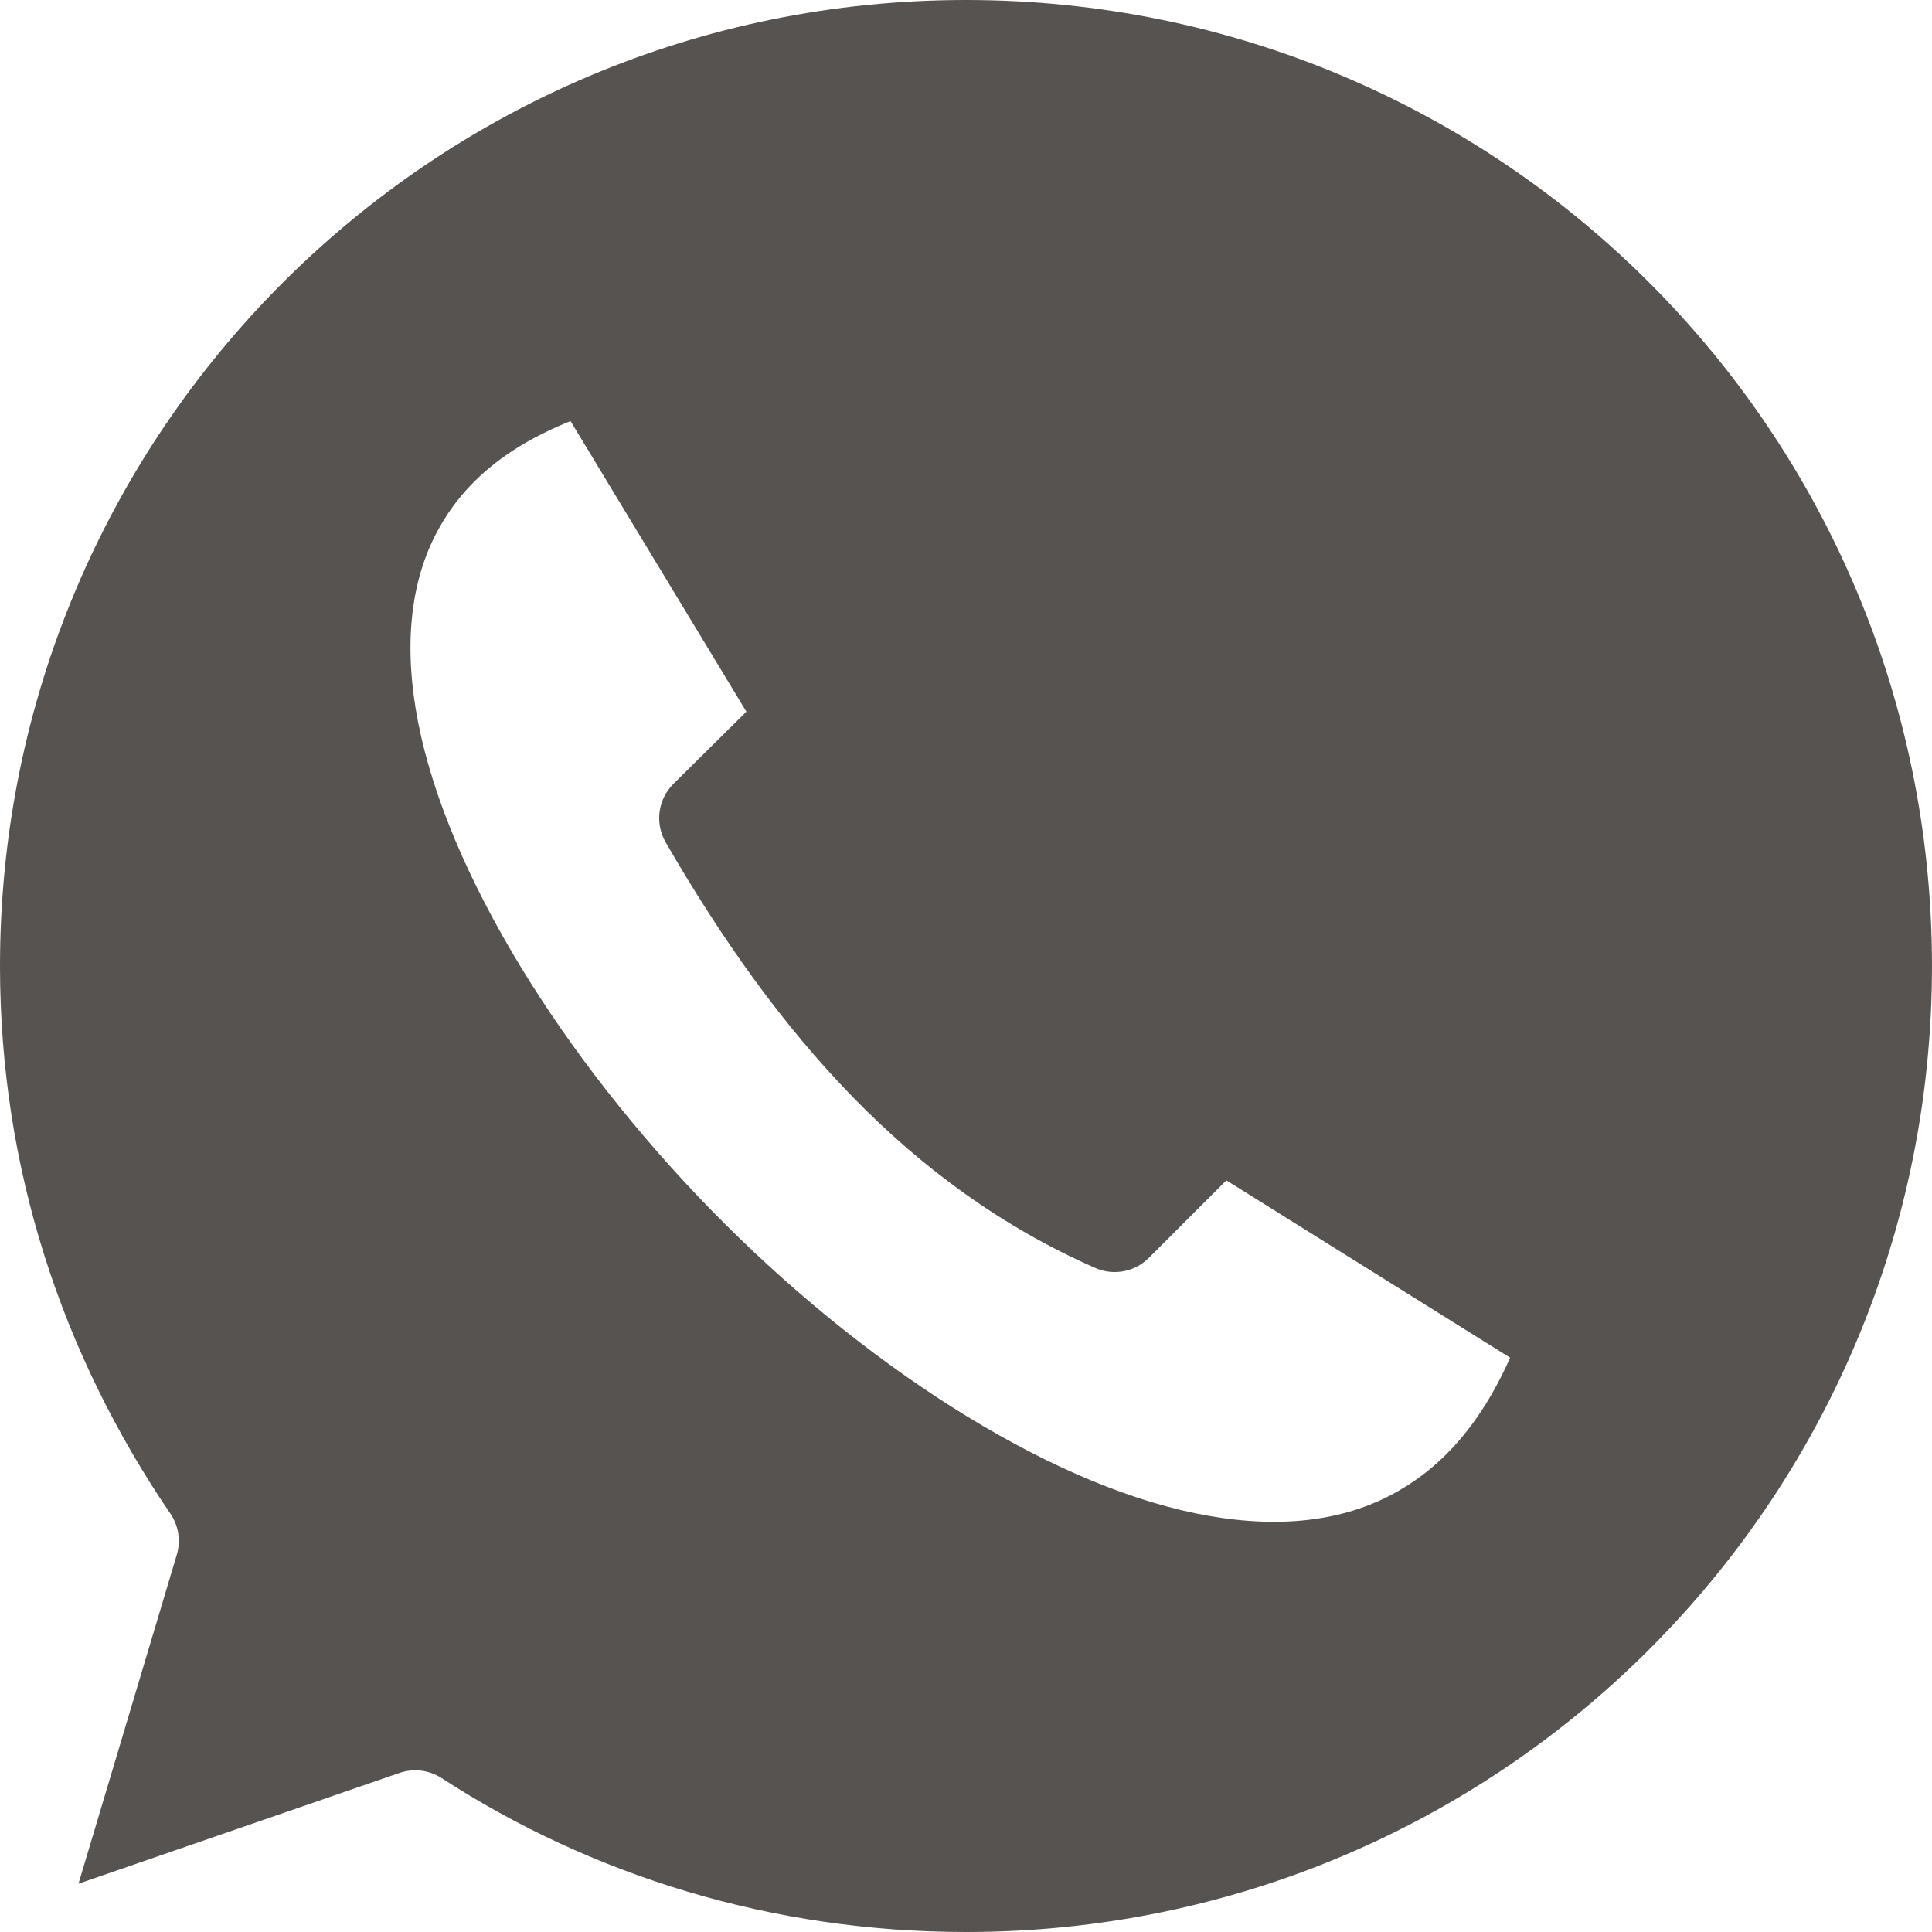 <?xml version="1.0" encoding="UTF-8"?> <svg xmlns="http://www.w3.org/2000/svg" width="160" height="160" viewBox="0 0 160 160" fill="none"> <path fill-rule="evenodd" clip-rule="evenodd" d="M80 0C35.782 0 0 35.761 0 80.001C0 96.684 5.088 112.116 14.125 125.376C14.806 126.386 14.99 127.651 14.625 128.813L6.5 156.001L33.125 146.812V146.814C34.278 146.429 35.543 146.59 36.563 147.25C49.033 155.342 63.964 160 79.998 160C124.238 160 159.998 124.239 159.998 80C159.998 35.761 124.238 0 79.998 0L80 0ZM47.25 34.875L61.812 58.937L55.749 64.938L55.75 64.939C54.481 66.218 54.225 68.19 55.125 69.751C64.377 85.772 75.339 98.236 90.688 105C92.193 105.67 93.953 105.348 95.125 104.189L101.562 97.752L125.062 112.439C122.461 118.296 119.068 121.782 115.188 123.814C110.693 126.167 105.204 126.612 98.938 125.313C86.407 122.716 71.272 112.868 58.938 100.25C46.604 87.635 37.059 72.293 34.626 59.811C33.41 53.571 33.947 48.197 36.251 43.937C38.235 40.267 41.606 37.127 47.252 34.874L47.25 34.875Z" fill="#575350"></path> </svg> 